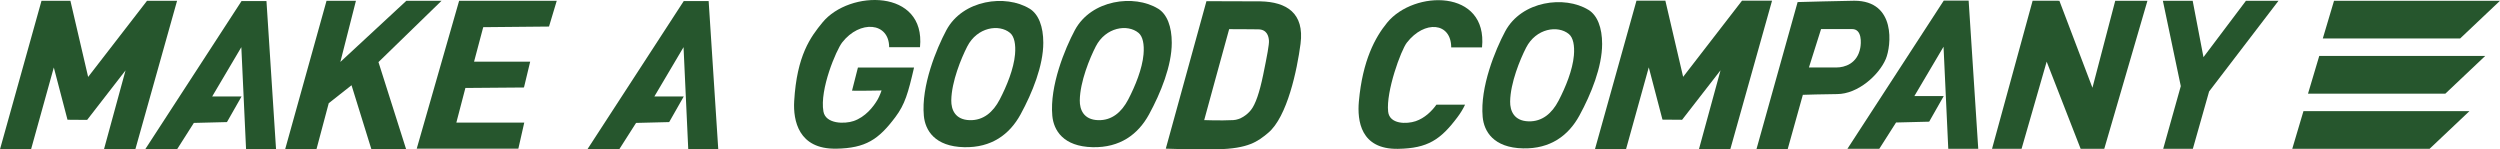 <?xml version="1.0" encoding="UTF-8"?>
<svg id="_レイヤー_2" data-name="レイヤー 2" xmlns="http://www.w3.org/2000/svg" viewBox="0 0 845.52 50.52">
  <defs>
    <style>
      .cls-1 {
        fill: #26562d;
      }
    </style>
  </defs>
  <g id="_レイヤー_1-2" data-name="レイヤー 1">
    <g>
      <polygon class="cls-1" points="0 50.48 14.04 .26 23.81 .26 29.81 26.02 49.73 .26 59.89 .26 45.78 50.48 35.17 50.48 42.46 23.8 29.47 40.55 22.83 40.5 18.2 22.82 10.51 50.48 0 50.48"/>
      <polygon class="cls-1" points="539.43 50.45 553.47 .23 563.24 .23 569.25 25.99 589.16 .23 599.32 .23 585.21 50.45 574.6 50.45 581.9 23.77 568.9 40.51 562.26 40.46 557.63 22.78 549.94 50.45 539.43 50.45"/>
      <polygon class="cls-1" points="673.72 50.33 687.45 .24 696.5 .26 707.68 29.68 715.39 .26 726.28 .26 711.68 50.33 703.69 50.33 692.2 20.85 683.71 50.33 673.72 50.33"/>
      <path class="cls-1" d="M411.54,50.48c-8.33.15-17.26-.2-17.26-.2L408.03.4l18.3.06c8.72.19,14.89,3.91,13.52,14.37-1.15,8.77-4.48,24.71-10.95,30.1-3.46,2.88-6.62,5.36-17.37,5.56ZM423.1,37.18c1.51-1.91,2.87-5.82,4.12-11.89,1.32-6.43,2.06-10.31,1.95-11.59-.11-1.4-.64-3.78-3.68-3.78-2.75,0-8.23-.1-9.78-.06-1.29,4.57-8.44,30.76-8.44,30.76,0,0,5.37.22,9.82,0,2.43-.12,4.71-1.79,6.01-3.44Z"/>
      <polygon class="cls-1" points="96.44 50.48 110.44 .26 120.38 .27 115.11 20.95 137.44 .26 149.34 .26 128 21 137.36 50.48 125.61 50.48 118.89 28.83 111.18 34.91 107.03 50.48 96.44 50.48"/>
      <path class="cls-1" d="M348.19,2.92c-8-4.9-22.58-3.08-28.13,7.3-3.33,6.23-8.54,18.83-7.61,28.94.45,4.88,3.67,10.41,13.67,10.62,9.17.19,15.3-4.25,19.05-11.11,3.96-7.25,7.68-16.45,7.68-24.21,0-5.45-1.56-9.66-4.65-11.55ZM343.29,18.39c-.43,4.89-2.79,10.68-5.17,15.25-2.25,4.32-5.56,7.12-10.14,7-4.99-.13-6.29-3.62-6.25-6.69.09-6.37,3.39-14.31,5.4-18.23,3.35-6.54,10.74-7.69,14.47-4.6,1.44,1.19,1.99,3.84,1.69,7.28Z"/>
      <path class="cls-1" d="M391.64,2.92c-8-4.9-22.58-3.08-28.13,7.3-3.33,6.23-8.54,18.83-7.61,28.94.45,4.88,3.67,10.41,13.67,10.62,9.17.19,15.3-4.25,19.05-11.11,3.96-7.25,7.68-16.45,7.68-24.21,0-5.45-1.56-9.66-4.65-11.55ZM386.75,18.39c-.43,4.89-2.79,10.68-5.17,15.25-2.25,4.32-5.56,7.12-10.14,7-4.99-.13-6.29-3.62-6.25-6.69.09-6.37,3.39-14.31,5.4-18.23,3.35-6.54,10.74-7.69,14.47-4.6,1.44,1.19,1.99,3.84,1.69,7.28Z"/>
      <path class="cls-1" d="M282.72,50.28c-12.67.2-14.49-9.54-14.12-16.03.9-15.55,5.56-21.76,9.57-26.65,9.11-11.11,34.96-11.41,32.98,8.36h-10.43c-.02-8.45-9.91-9.29-15.9-1.59-1.99,2.56-7.66,15.89-6.33,23.34.76,4.26,7.18,4.26,10.22,3.22,3.89-1.33,6.67-4.72,8.18-7.39.64-1.12,1.26-2.94,1.26-2.94,0,0-7.5.16-9.99.07l2-7.84h18.98c-2.01,8.68-3.08,12.45-6.32,16.77-5.67,7.56-10,10.53-20.11,10.69Z"/>
      <polygon class="cls-1" points="140.94 50.28 155.28 .26 188.3 .26 185.68 8.98 163.43 9.19 160.33 20.86 179.31 20.86 177.21 29.59 157.4 29.75 154.34 41.46 177.31 41.46 175.31 50.28 140.94 50.28"/>
      <path class="cls-1" d="M604.61,50.45h-10.56l13.92-49.75s16.59-.45,19.19-.45c14.21,0,12.49,15.31,10.63,19.7-2.29,5.4-9.4,11.87-16.51,11.87-3.71,0-11.54.25-11.54.25l-5.13,18.37ZM611.8,22.82h9.29c2.75,0,7.07-1.25,8.07-6.61.29-1.53.69-6.38-2.76-6.38h-10.5l-4.11,13Z"/>
      <polygon class="cls-1" points="49.11 50.48 81.69 .36 90.12 .36 93.36 50.48 83.22 50.48 81.62 15.95 71.76 32.63 81.69 32.63 76.76 41.29 65.56 41.57 59.89 50.48 49.11 50.48"/>
      <polygon class="cls-1" points="198.67 50.48 231.25 .36 239.67 .36 242.92 50.48 232.77 50.48 231.18 15.95 221.31 32.63 231.25 32.63 226.32 41.29 215.12 41.57 209.44 50.48 198.67 50.48"/>
      <polygon class="cls-1" points="624.81 50.33 657.39 .21 665.81 .21 669.06 50.33 658.92 50.33 657.32 15.8 647.46 32.48 657.39 32.48 652.46 41.15 641.26 41.43 635.59 50.33 624.81 50.33"/>
      <polygon class="cls-1" points="731.61 50.33 737.56 29.13 731.5 .26 741.58 .26 745.23 19.33 759.6 .26 770.61 .26 747.14 30.93 741.64 50.33 731.61 50.33"/>
      <polygon class="cls-1" points="845.52 .26 832.04 13.01 785.59 13.01 789.39 .26 845.52 .26"/>
      <polygon class="cls-1" points="840.52 18.92 827.04 31.67 780.59 31.67 784.39 18.92 840.52 18.92"/>
      <polygon class="cls-1" points="835.19 37.58 821.7 50.33 775.26 50.33 779.05 37.58 835.19 37.58"/>
      <path class="cls-1" d="M490.8,16.02h10.43c1.98-19.77-22.97-19.47-32.08-8.36-4.02,4.9-8.32,12.71-9.57,26.65-.58,6.47.55,16.23,13.22,16.03,10.11-.16,14.44-3.14,20.11-10.69,1.06-1.41,1.89-2.77,2.59-4.26h-9.68c-1.61,2.24-3.97,4.55-7.02,5.59-3.04,1.04-8.85,1.08-9.32-3.22-.75-6.83,4.33-20.78,6.33-23.34,5.99-7.7,14.98-6.86,15,1.59Z"/>
      <path class="cls-1" d="M537.19,3.32c-8-4.9-22.58-3.08-28.13,7.3-3.33,6.23-8.54,18.83-7.61,28.94.45,4.88,3.67,10.41,13.67,10.62,9.17.19,15.3-4.25,19.05-11.11,3.96-7.25,7.68-16.45,7.68-24.21,0-5.45-1.56-9.66-4.65-11.55ZM532.3,18.79c-.43,4.89-2.79,10.68-5.17,15.25-2.25,4.32-5.56,7.12-10.14,7-4.99-.13-6.29-3.62-6.25-6.69.09-6.37,3.39-14.31,5.4-18.23,3.35-6.54,10.74-7.69,14.47-4.6,1.44,1.19,1.99,3.84,1.69,7.28Z"/>
    </g>
  </g>
</svg>